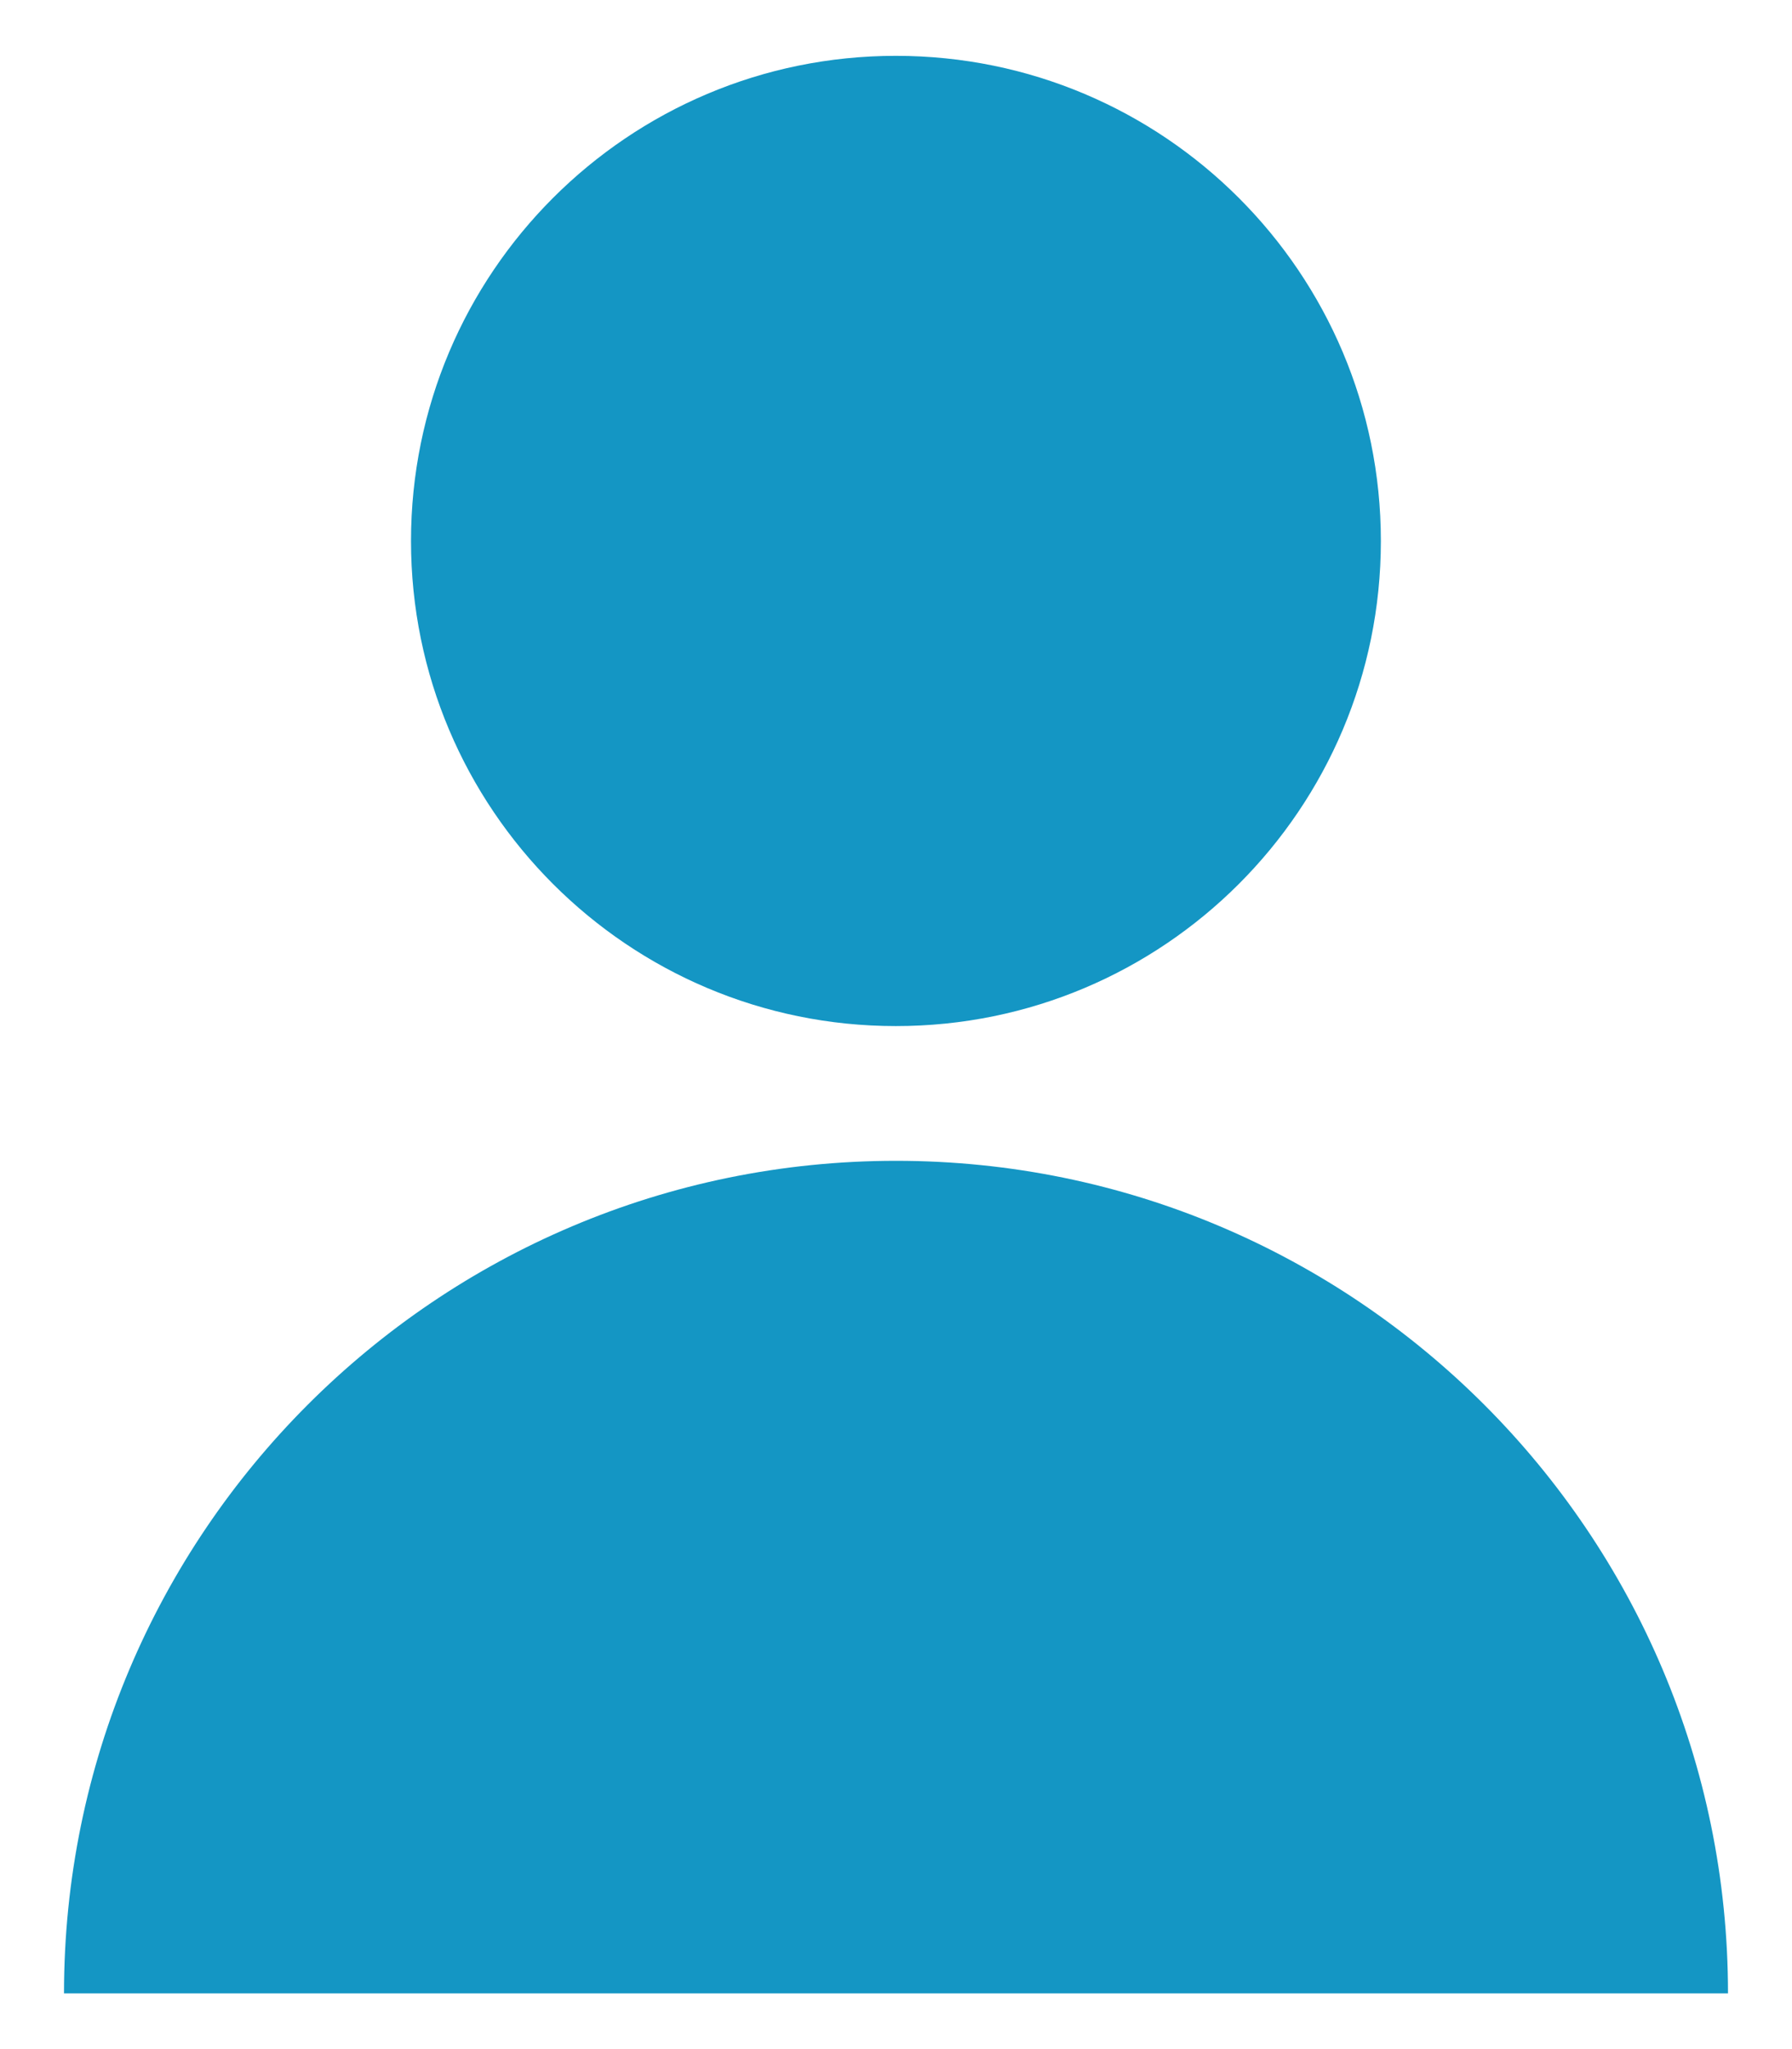 <svg width="14" height="16" viewBox="0 0 14 16" fill="none" xmlns="http://www.w3.org/2000/svg">
<path d="M6.999 8.012C9.092 8.012 10.788 6.316 10.788 4.224C10.788 2.132 9.092 0.436 6.999 0.436C4.907 0.436 3.211 2.132 3.211 4.224C3.211 6.316 4.907 8.012 6.999 8.012Z" fill="#1496C4"/>
<path d="M7 9.064C3.411 9.064 0.5 11.976 0.5 15.565H13.5C13.5 11.976 10.589 9.064 7 9.064Z" fill="#1496C4"/>
</svg>
